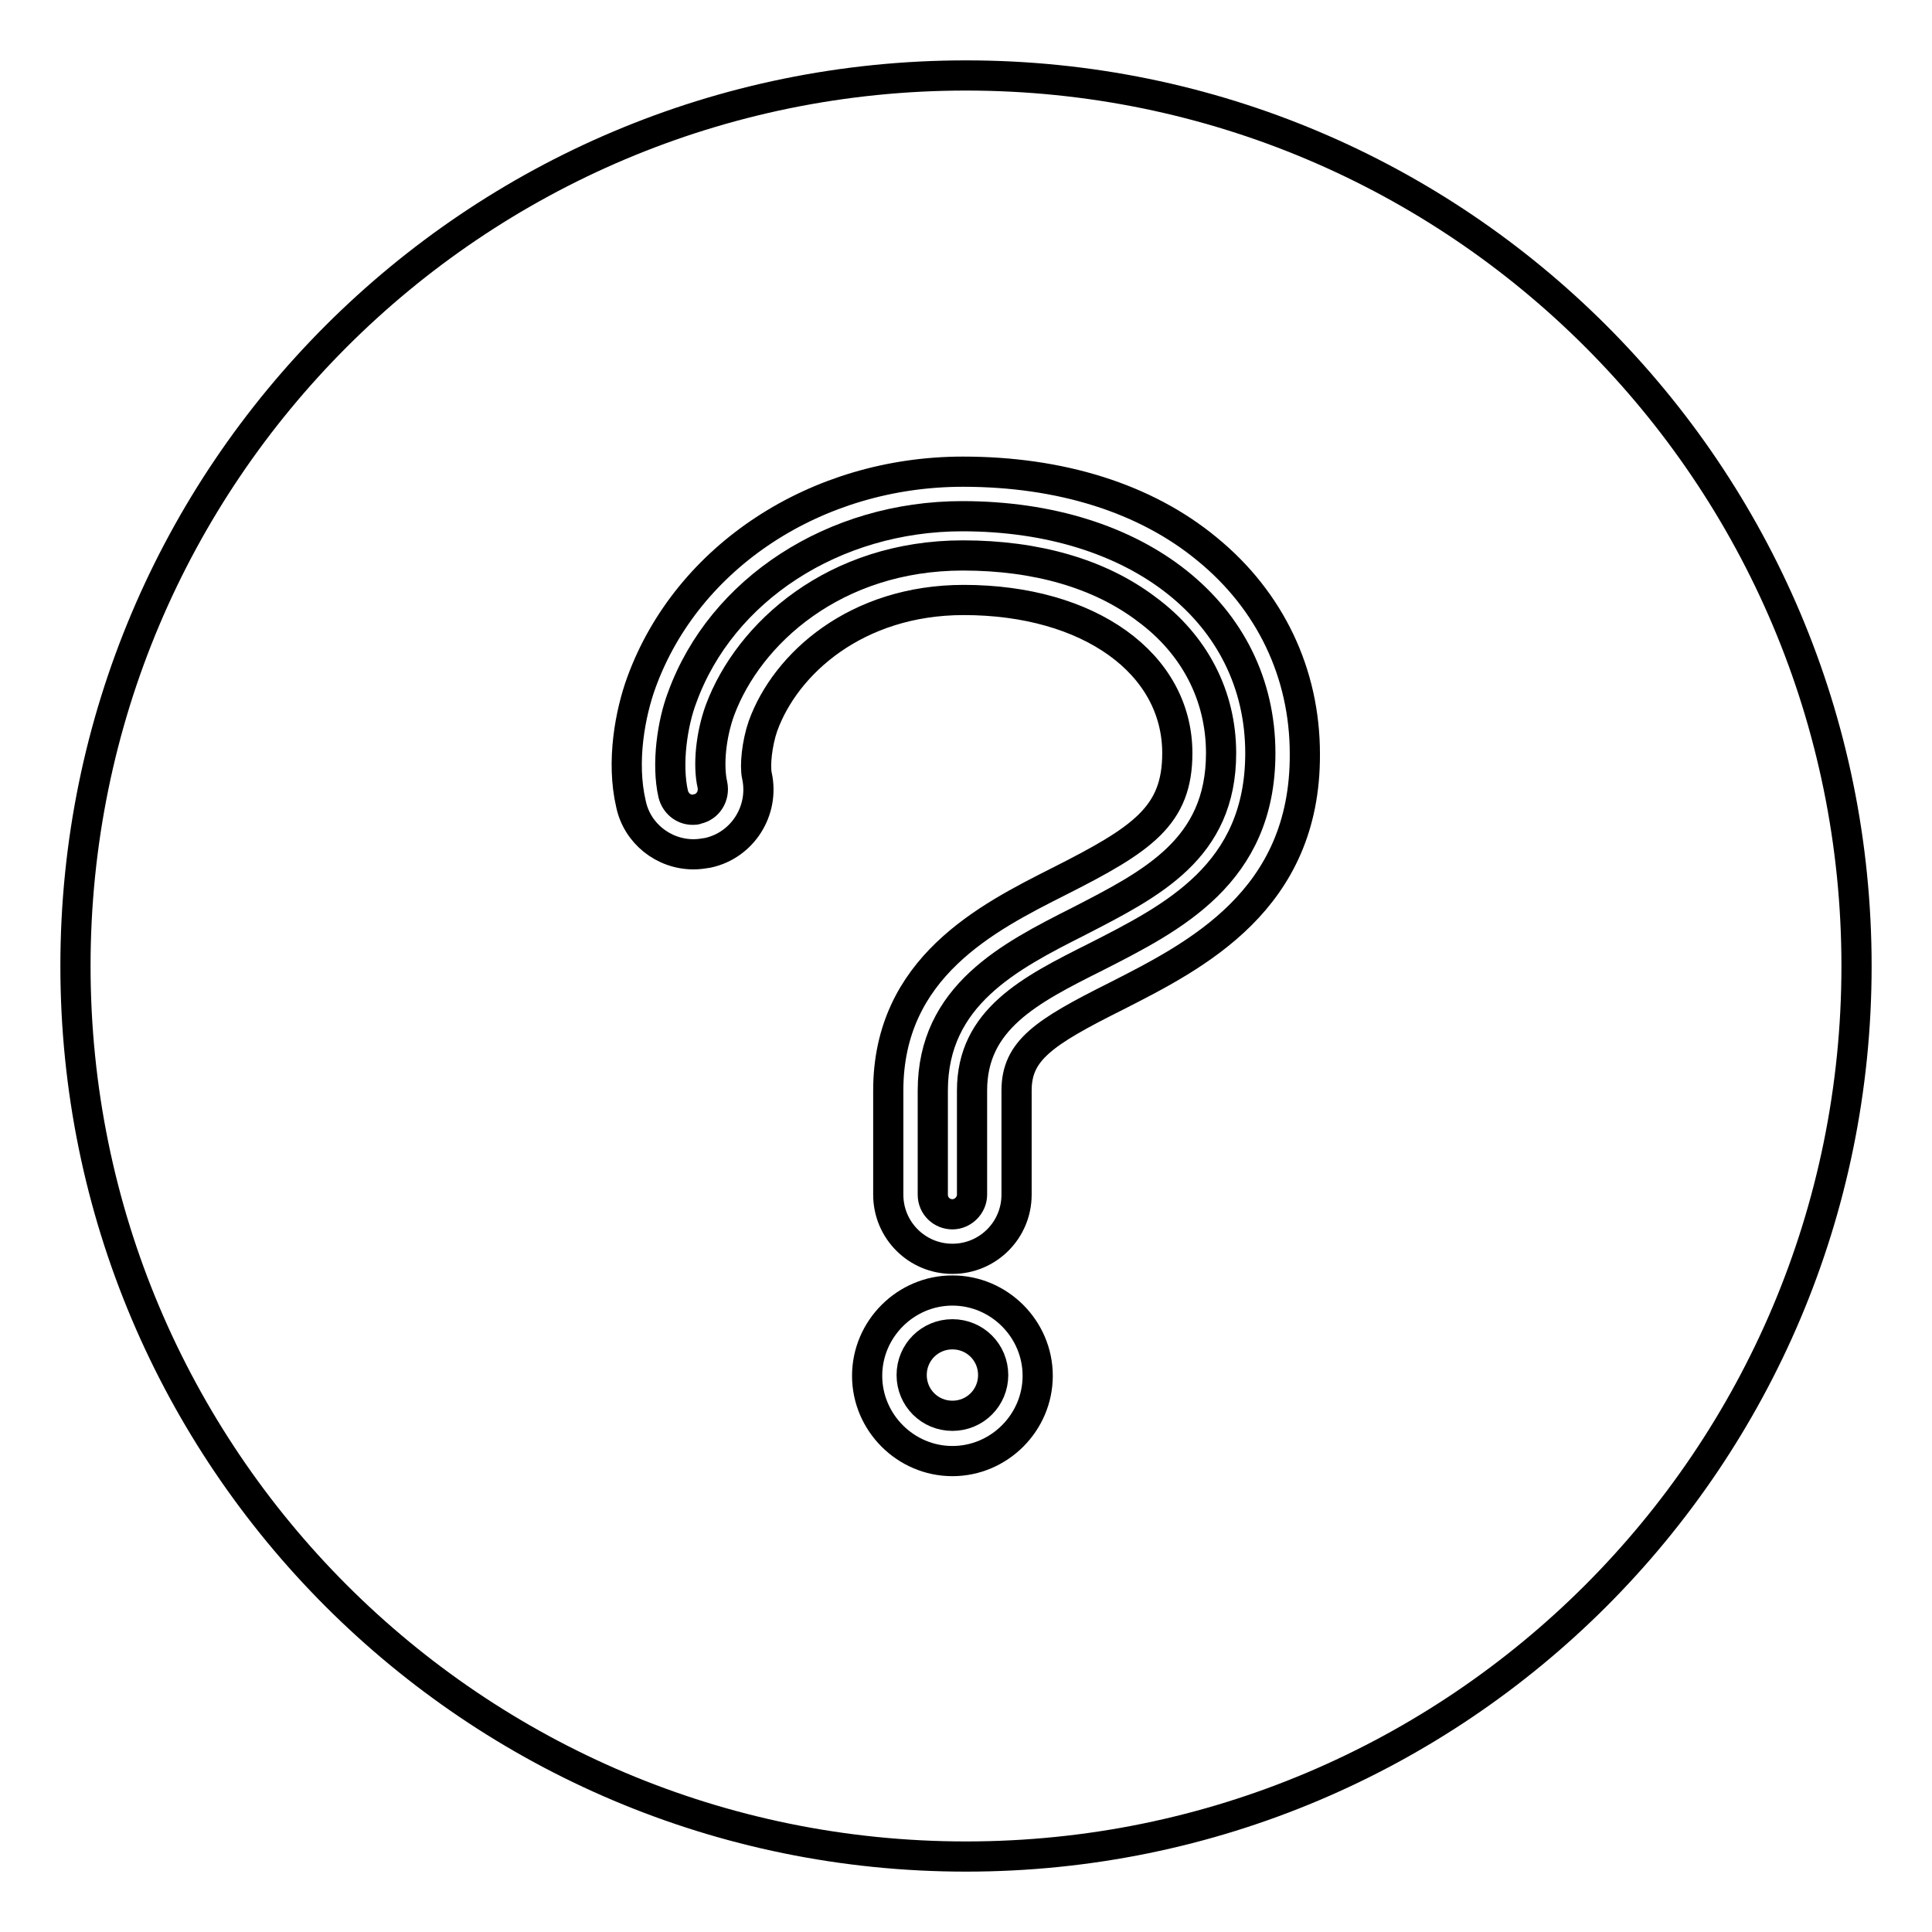 <?xml version="1.0" encoding="utf-8"?>
<!-- Svg Vector Icons : http://www.onlinewebfonts.com/icon -->
<!DOCTYPE svg PUBLIC "-//W3C//DTD SVG 1.1//EN" "http://www.w3.org/Graphics/SVG/1.1/DTD/svg11.dtd">
<svg version="1.1" xmlns="http://www.w3.org/2000/svg" xmlns:xlink="http://www.w3.org/1999/xlink" x="0px" y="0px" viewBox="0 0 256 256" enable-background="new 0 0 256 256" xml:space="preserve">
<g><g><path stroke-width="4" fill-opacity="0" stroke="#000000"  d="M127.6,73.6c9.7,0,18.1,2.4,24.3,7.1c6.4,4.7,9.9,11.5,9.9,19.1c0,12.7-9.2,17.3-18.9,22.3c-9.1,4.6-19.3,9.8-19.3,22.4v13.8c0,1.5,1.2,2.6,2.6,2.6s2.6-1.2,2.6-2.6v-13.8c0-9.4,7.6-13.3,16.4-17.7c10.2-5.2,21.8-11,21.8-27c0-18.5-16.2-31.4-39.5-31.4c-17,0-31.9,9.7-37.1,24c-1.3,3.4-2.1,8.8-1.2,12.8c0.3,1.2,1.3,2.1,2.6,2.1c0.2,0,0.4,0,0.6-0.1c1.4-0.3,2.3-1.7,2-3.2c-0.6-2.6-0.2-6.6,1-9.9C99.2,83.9,110.6,73.6,127.6,73.6L127.6,73.6z"/><path stroke-width="4" fill-opacity="0" stroke="#000000"  d="M126.2,176.8c-3,0-5.4,2.4-5.4,5.4c0,3,2.4,5.4,5.4,5.4c3,0,5.4-2.4,5.4-5.4C131.6,179.2,129.2,176.8,126.2,176.8L126.2,176.8z"/><path stroke-width="4" fill-opacity="0" stroke="#000000"  d="M128,10C62.8,10,10,62.8,10,128c0,65.2,52.8,118,118,118c65.2,0,118-52.8,118-118C246,62.8,193.2,10,128,10z M126.2,193.6c-6.2,0-11.3-5.1-11.3-11.3c0-6.2,5.1-11.3,11.3-11.3c6.2,0,11.3,5.1,11.3,11.3C137.5,188.5,132.4,193.6,126.2,193.6z M147.9,132c-9.6,4.8-13.2,7.2-13.2,12.5v13.8c0,4.7-3.8,8.5-8.5,8.5s-8.5-3.8-8.5-8.5v-13.8c0-16.3,13.1-22.9,22.6-27.7c11.1-5.6,15.7-8.7,15.7-17c0-11.9-11.7-20.3-28.3-20.3c-14.2,0-23.6,8.4-26.6,16.7c-0.8,2.3-1.1,5.3-0.8,6.6c1,4.6-1.9,9.2-6.5,10.2c-0.6,0.1-1.2,0.2-1.9,0.2c-4,0-7.5-2.8-8.3-6.7c-1.3-5.6-0.1-12,1.4-16.1c6.1-16.7,23.2-27.9,42.6-27.9c12.9,0,24.2,3.5,32.4,10.3c8.3,6.8,12.9,16.4,12.9,27.1C173,119.3,158.5,126.6,147.9,132z"/><path stroke-width="4" fill-opacity="0" stroke="#000000"  d="M128,240.2"/></g></g>
</svg>